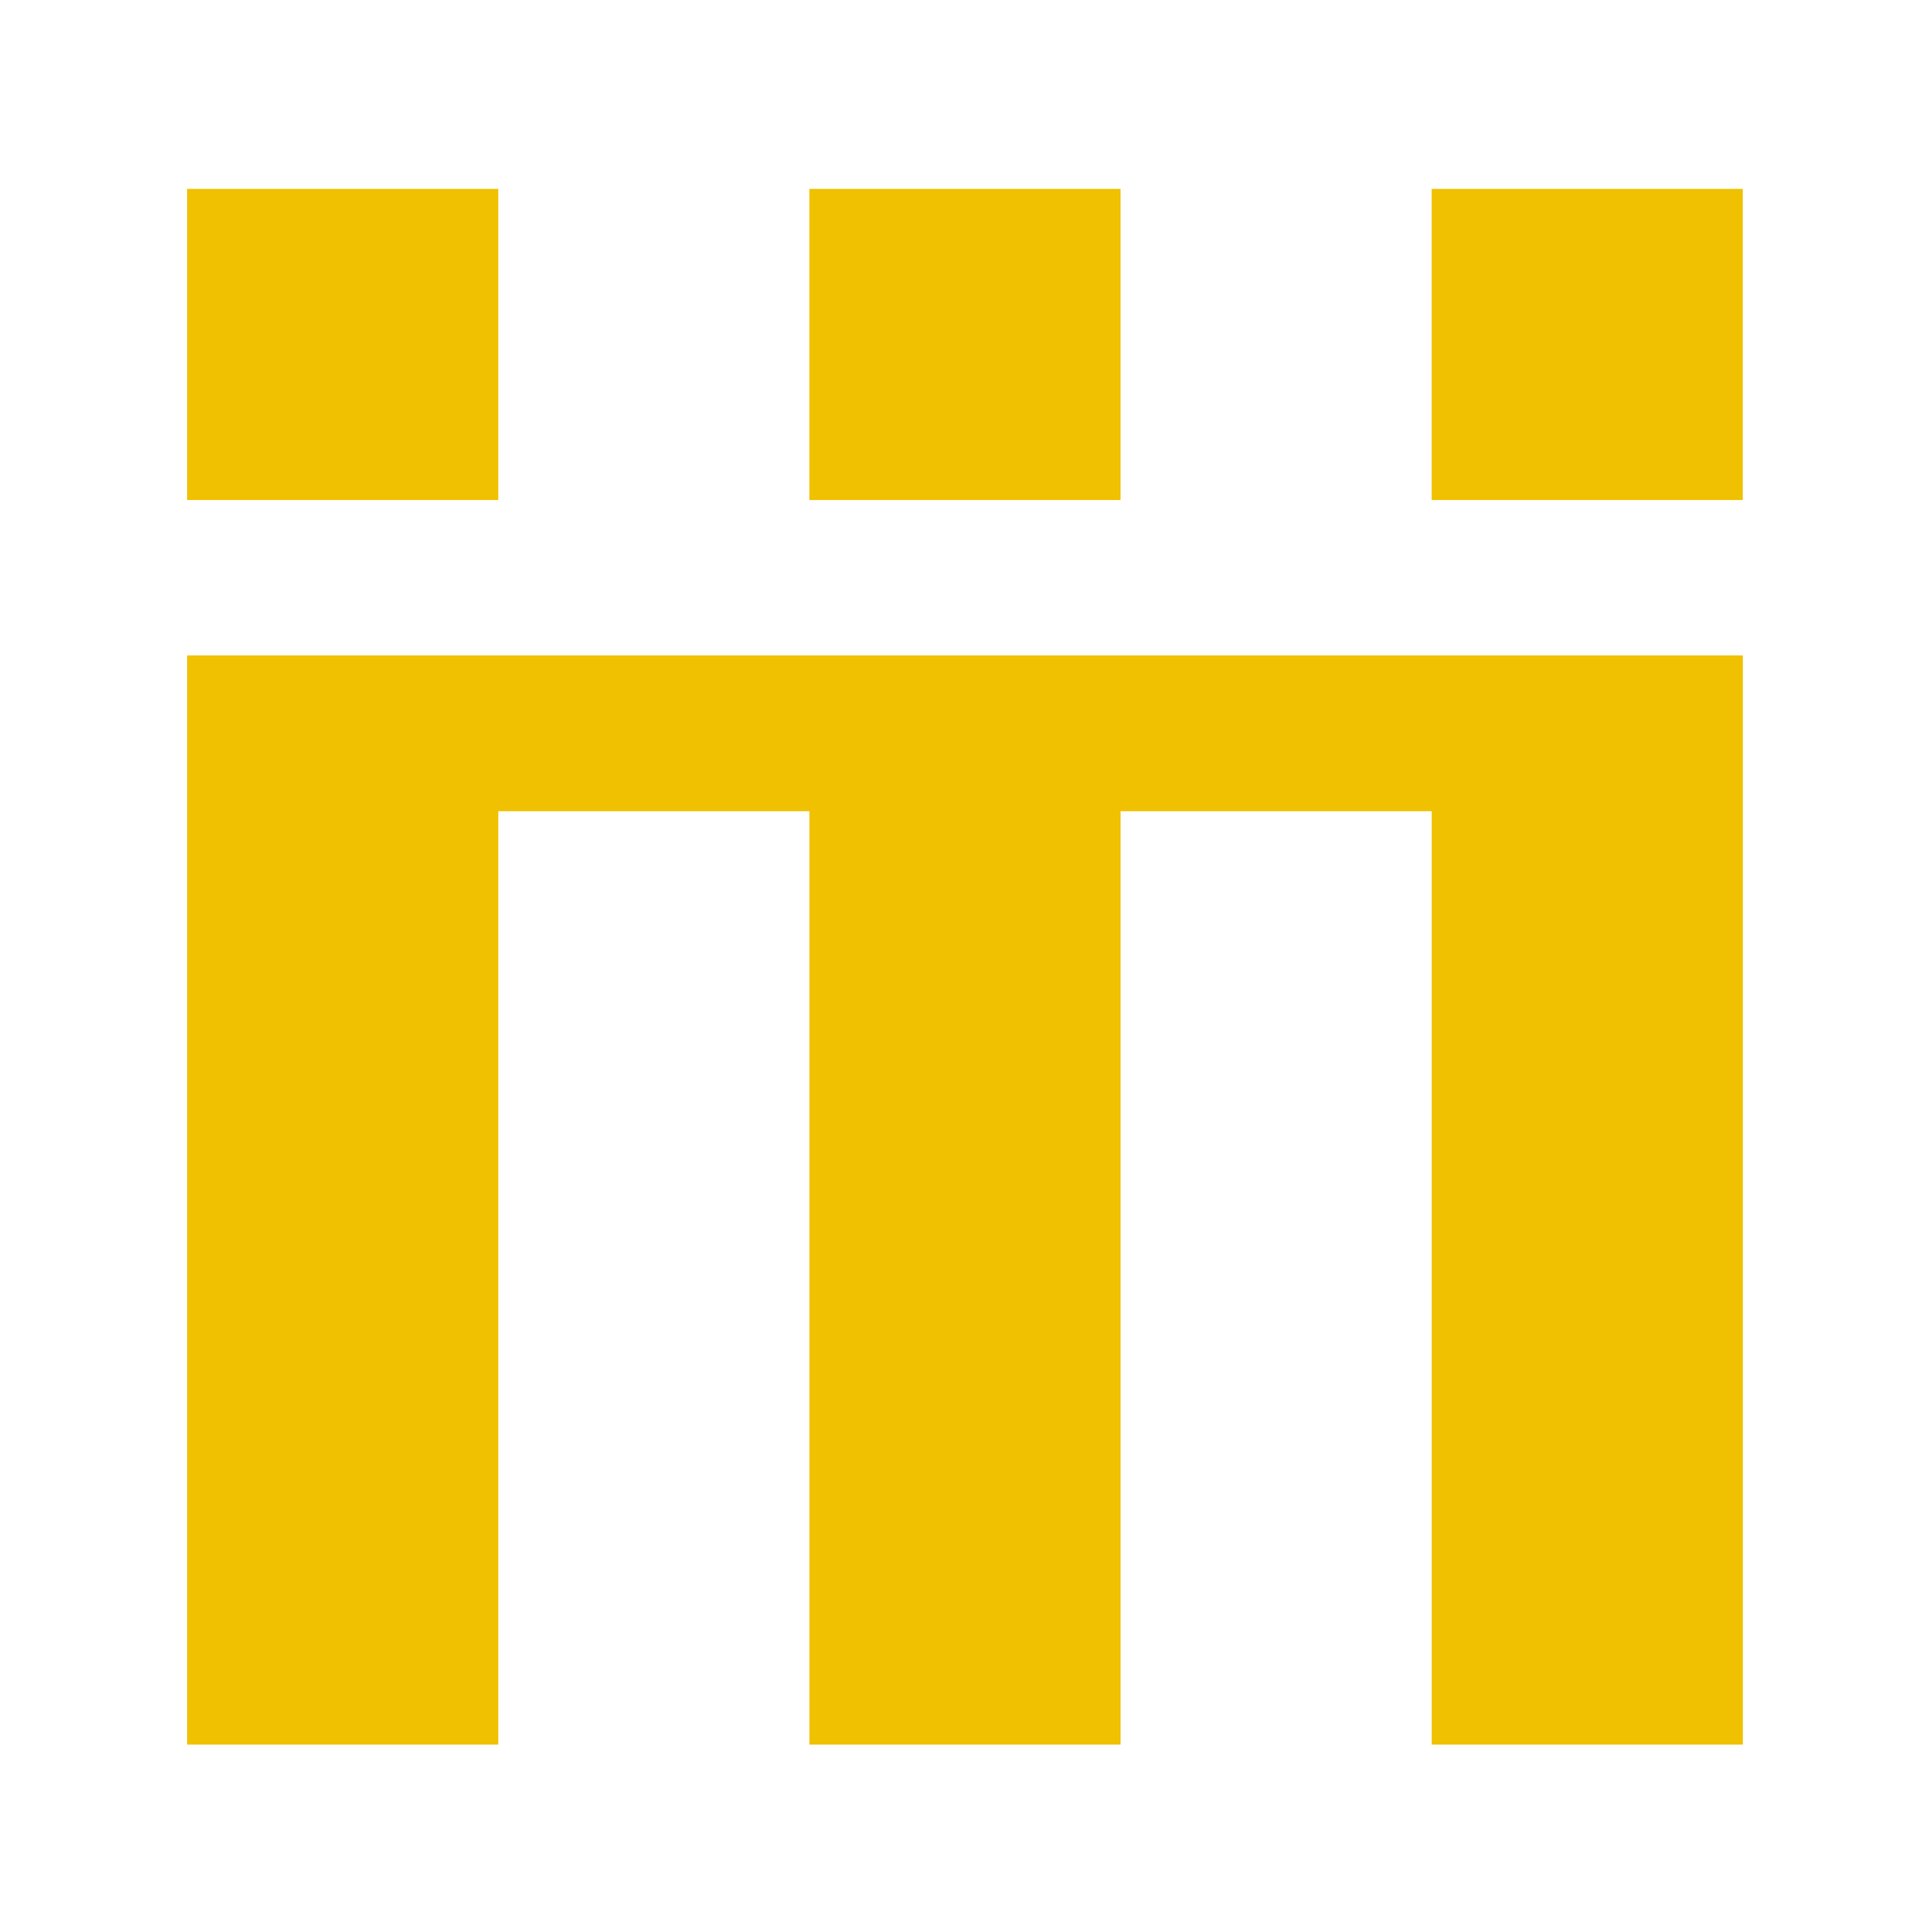 <?xml version="1.0" encoding="utf-8"?>
<!-- Generator: Adobe Illustrator 27.7.0, SVG Export Plug-In . SVG Version: 6.00 Build 0)  -->
<svg version="1.1" id="レイヤー_1" xmlns="http://www.w3.org/2000/svg" xmlns:xlink="http://www.w3.org/1999/xlink" x="0px"
	 y="0px" width="600px" height="600px" viewBox="0 0 600 600" style="enable-background:new 0 0 600 600;" xml:space="preserve">
<style type="text/css">
	.st0{fill:#EFC100;}
</style>
<path class="st0" d="M154.73,58.66H58.11v96.63h96.63V58.66z M347.99,58.66h-96.63v96.63h96.63V58.66z M444.61,58.66v96.63h96.63
	V58.66H444.61z M58.11,203.56V541.8h96.63V251.92h96.63V541.8h96.63V251.92h96.63V541.8h96.63V203.56H58.11z"/>
</svg>
